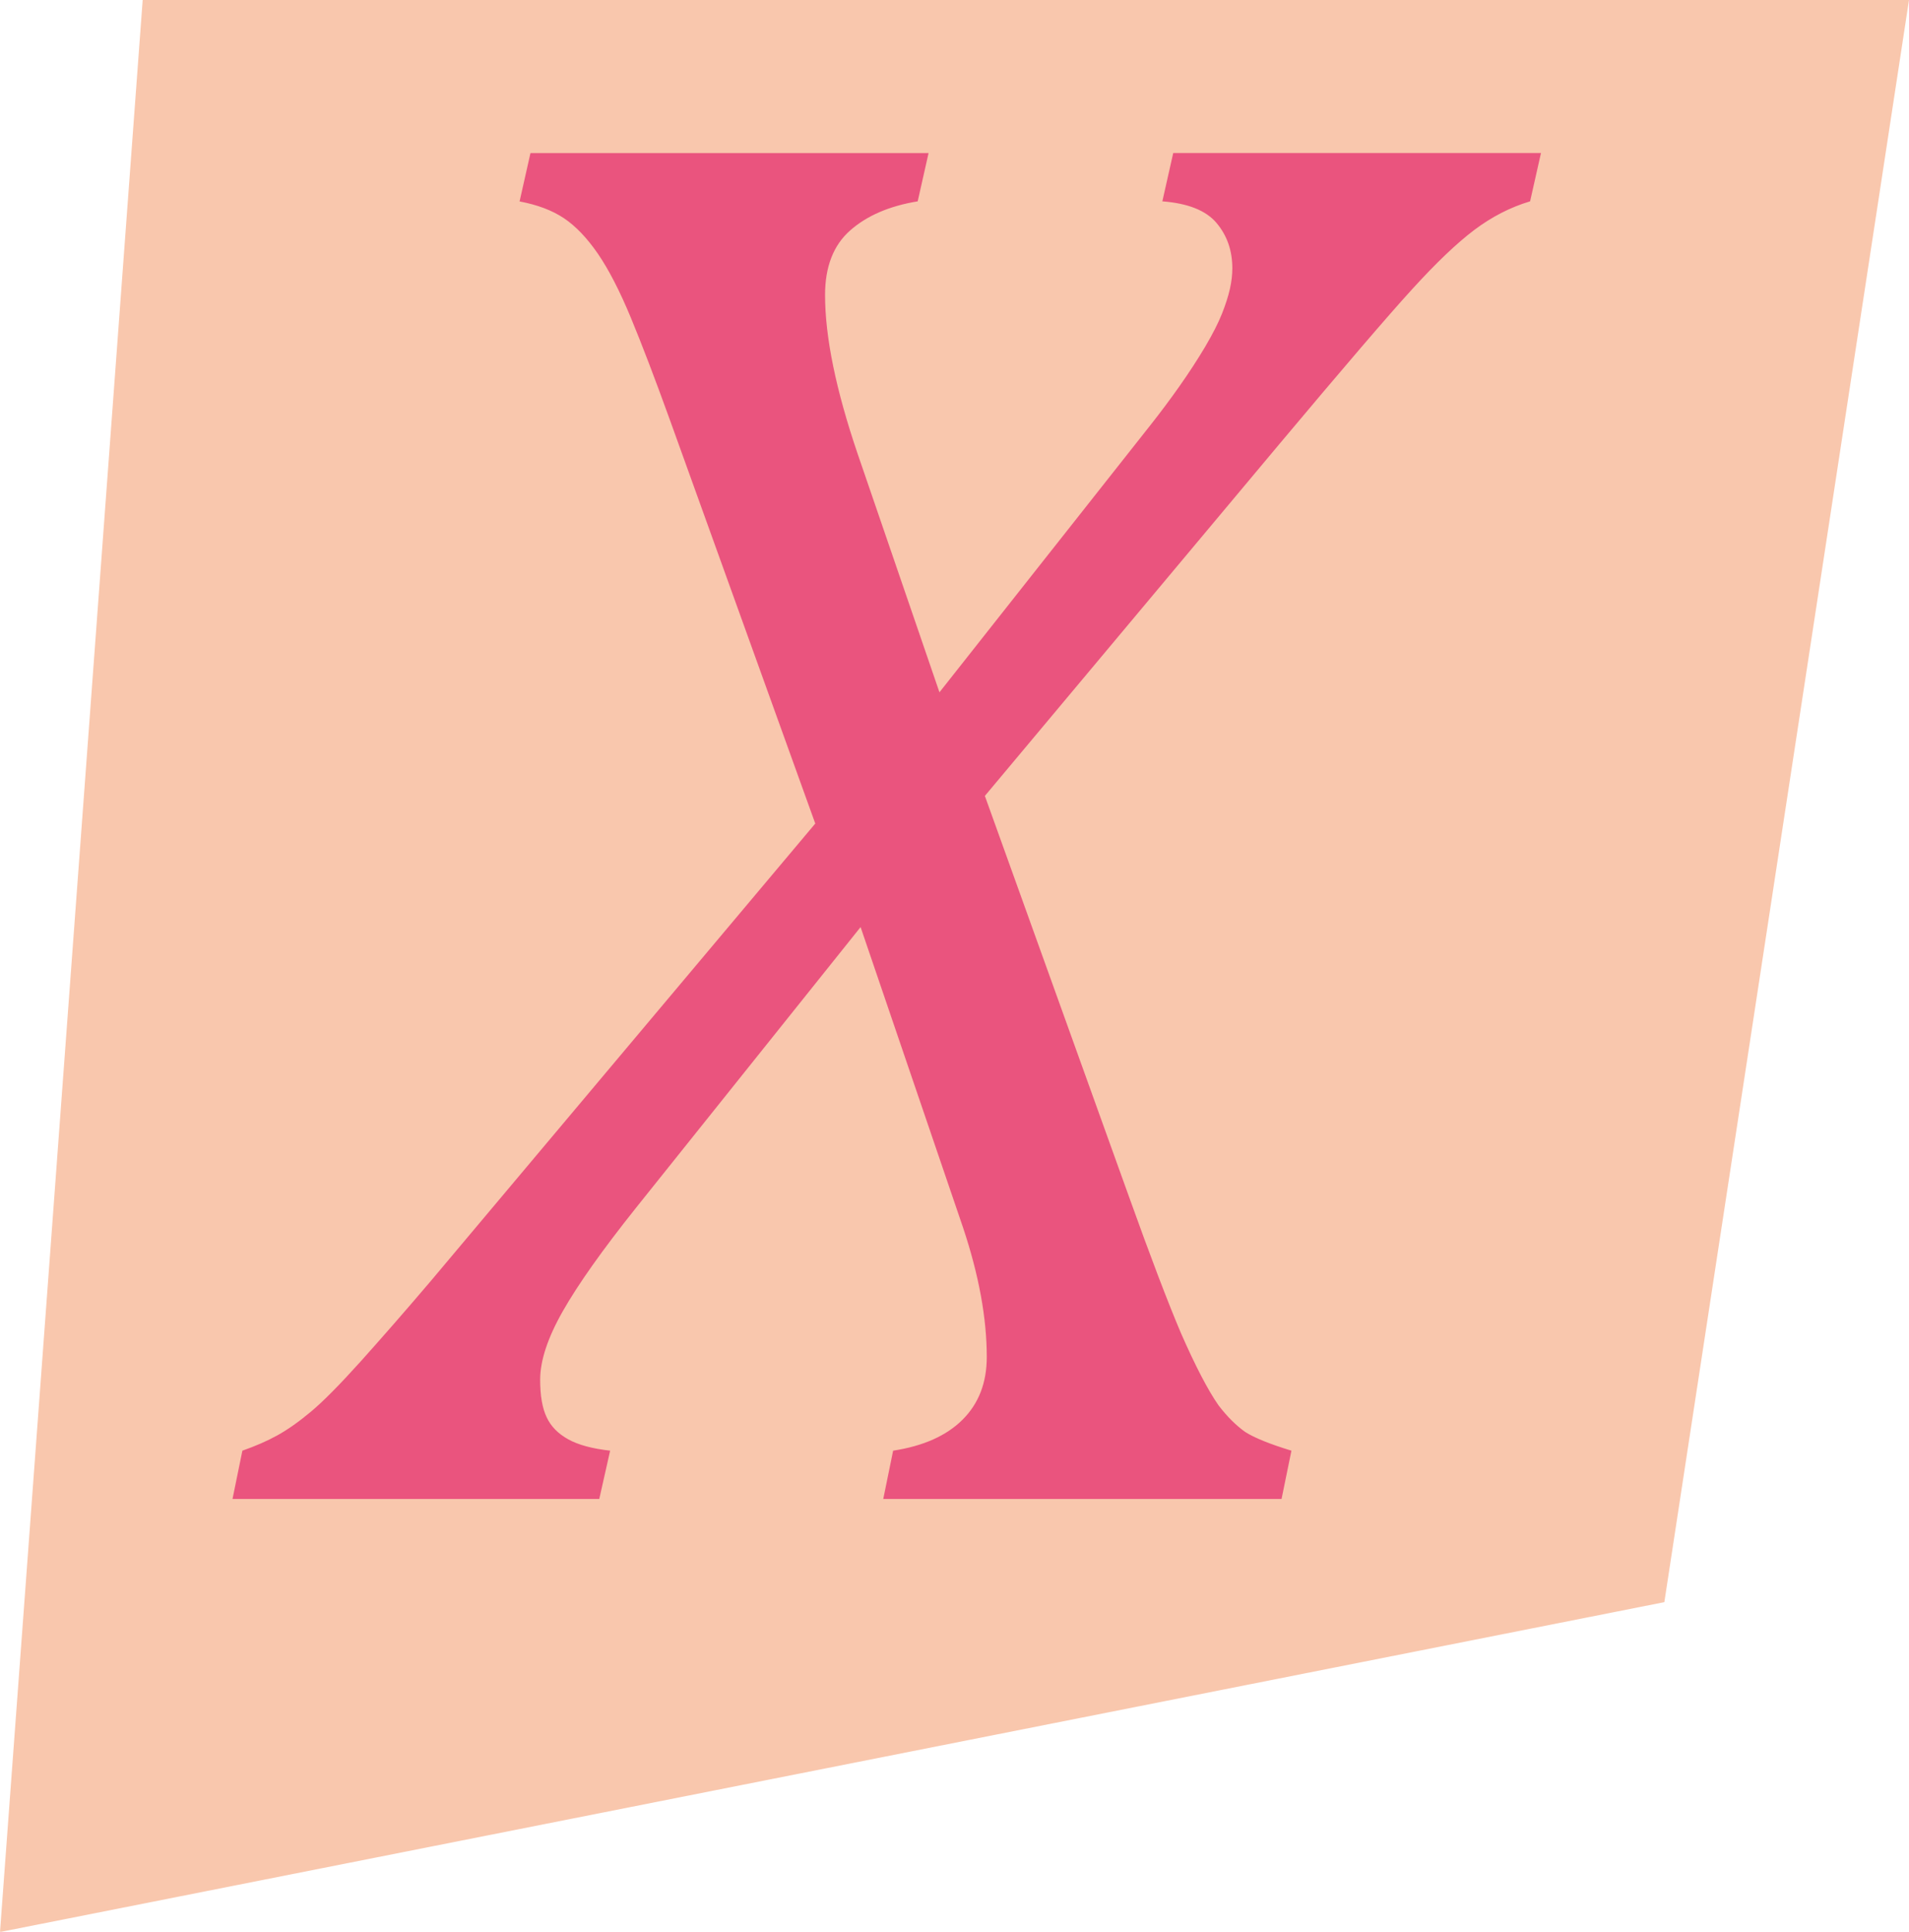 <?xml version="1.0" encoding="UTF-8" standalone="no"?><svg xmlns="http://www.w3.org/2000/svg" xmlns:xlink="http://www.w3.org/1999/xlink" data-name="Layer 2" fill="#000000" height="213.1" preserveAspectRatio="xMidYMid meet" version="1" viewBox="0.0 0.0 210.6 213.1" width="210.6" zoomAndPan="magnify"><g data-name="Layer 1"><g><g id="change1_1"><path d="M183.61 176.74L0 213.13 15.74 0 210.6 0 183.61 176.74z" fill="#f9c7ad"/></g><g id="change2_1"><path d="M102.44,16.88l-1.2,5.33c-3.12,.51-5.6,1.58-7.45,3.21-1.85,1.63-2.77,4.01-2.77,7.12,0,4.64,1.2,10.48,3.59,17.51l9.03,26.32,23.28-29.48c1.09-1.38,2.16-2.81,3.21-4.3,1.05-1.49,1.99-2.94,2.83-4.35,.83-1.41,1.45-2.63,1.85-3.64,.4-1.01,.69-1.92,.87-2.72,.18-.8,.27-1.56,.27-2.28,0-1.96-.58-3.62-1.74-5-1.16-1.38-3.15-2.17-5.98-2.39l1.2-5.33h40.57l-1.2,5.33c-2.18,.65-4.23,1.71-6.15,3.15-1.92,1.45-4.21,3.63-6.85,6.53-2.65,2.9-7.56,8.63-14.74,17.19l-32.41,38.72,15.88,44.16c2.39,6.67,4.31,11.71,5.76,15.12,1.59,3.63,2.97,6.27,4.13,7.94,.94,1.23,1.92,2.21,2.94,2.94,1.01,.65,2.72,1.34,5.11,2.07l-1.09,5.33h-43.94l1.09-5.33c3.33-.51,5.89-1.65,7.67-3.43,1.78-1.78,2.66-4.08,2.66-6.91,0-4.28-.87-9.03-2.61-14.25l-11.31-33.17-24.8,31c-3.7,4.64-6.38,8.43-8.05,11.37-1.67,2.94-2.5,5.46-2.5,7.56,0,1.74,.23,3.12,.71,4.13,.47,1.02,1.27,1.83,2.39,2.45,1.12,.62,2.66,1.03,4.62,1.25l-1.2,5.33H25.65l1.09-5.33c1.45-.51,2.74-1.07,3.86-1.69,1.12-.62,2.36-1.49,3.7-2.61,1.34-1.12,3.15-2.95,5.44-5.49,2.28-2.54,4.88-5.51,7.78-8.92l42.42-50.47-16.1-44.7c-1.6-4.42-3.01-8.12-4.24-11.09-1.23-2.97-2.45-5.33-3.64-7.07-1.2-1.74-2.45-3.05-3.75-3.92s-2.94-1.48-4.89-1.85l1.2-5.33h43.94Z" fill="#ea547e"/></g></g></g></svg>